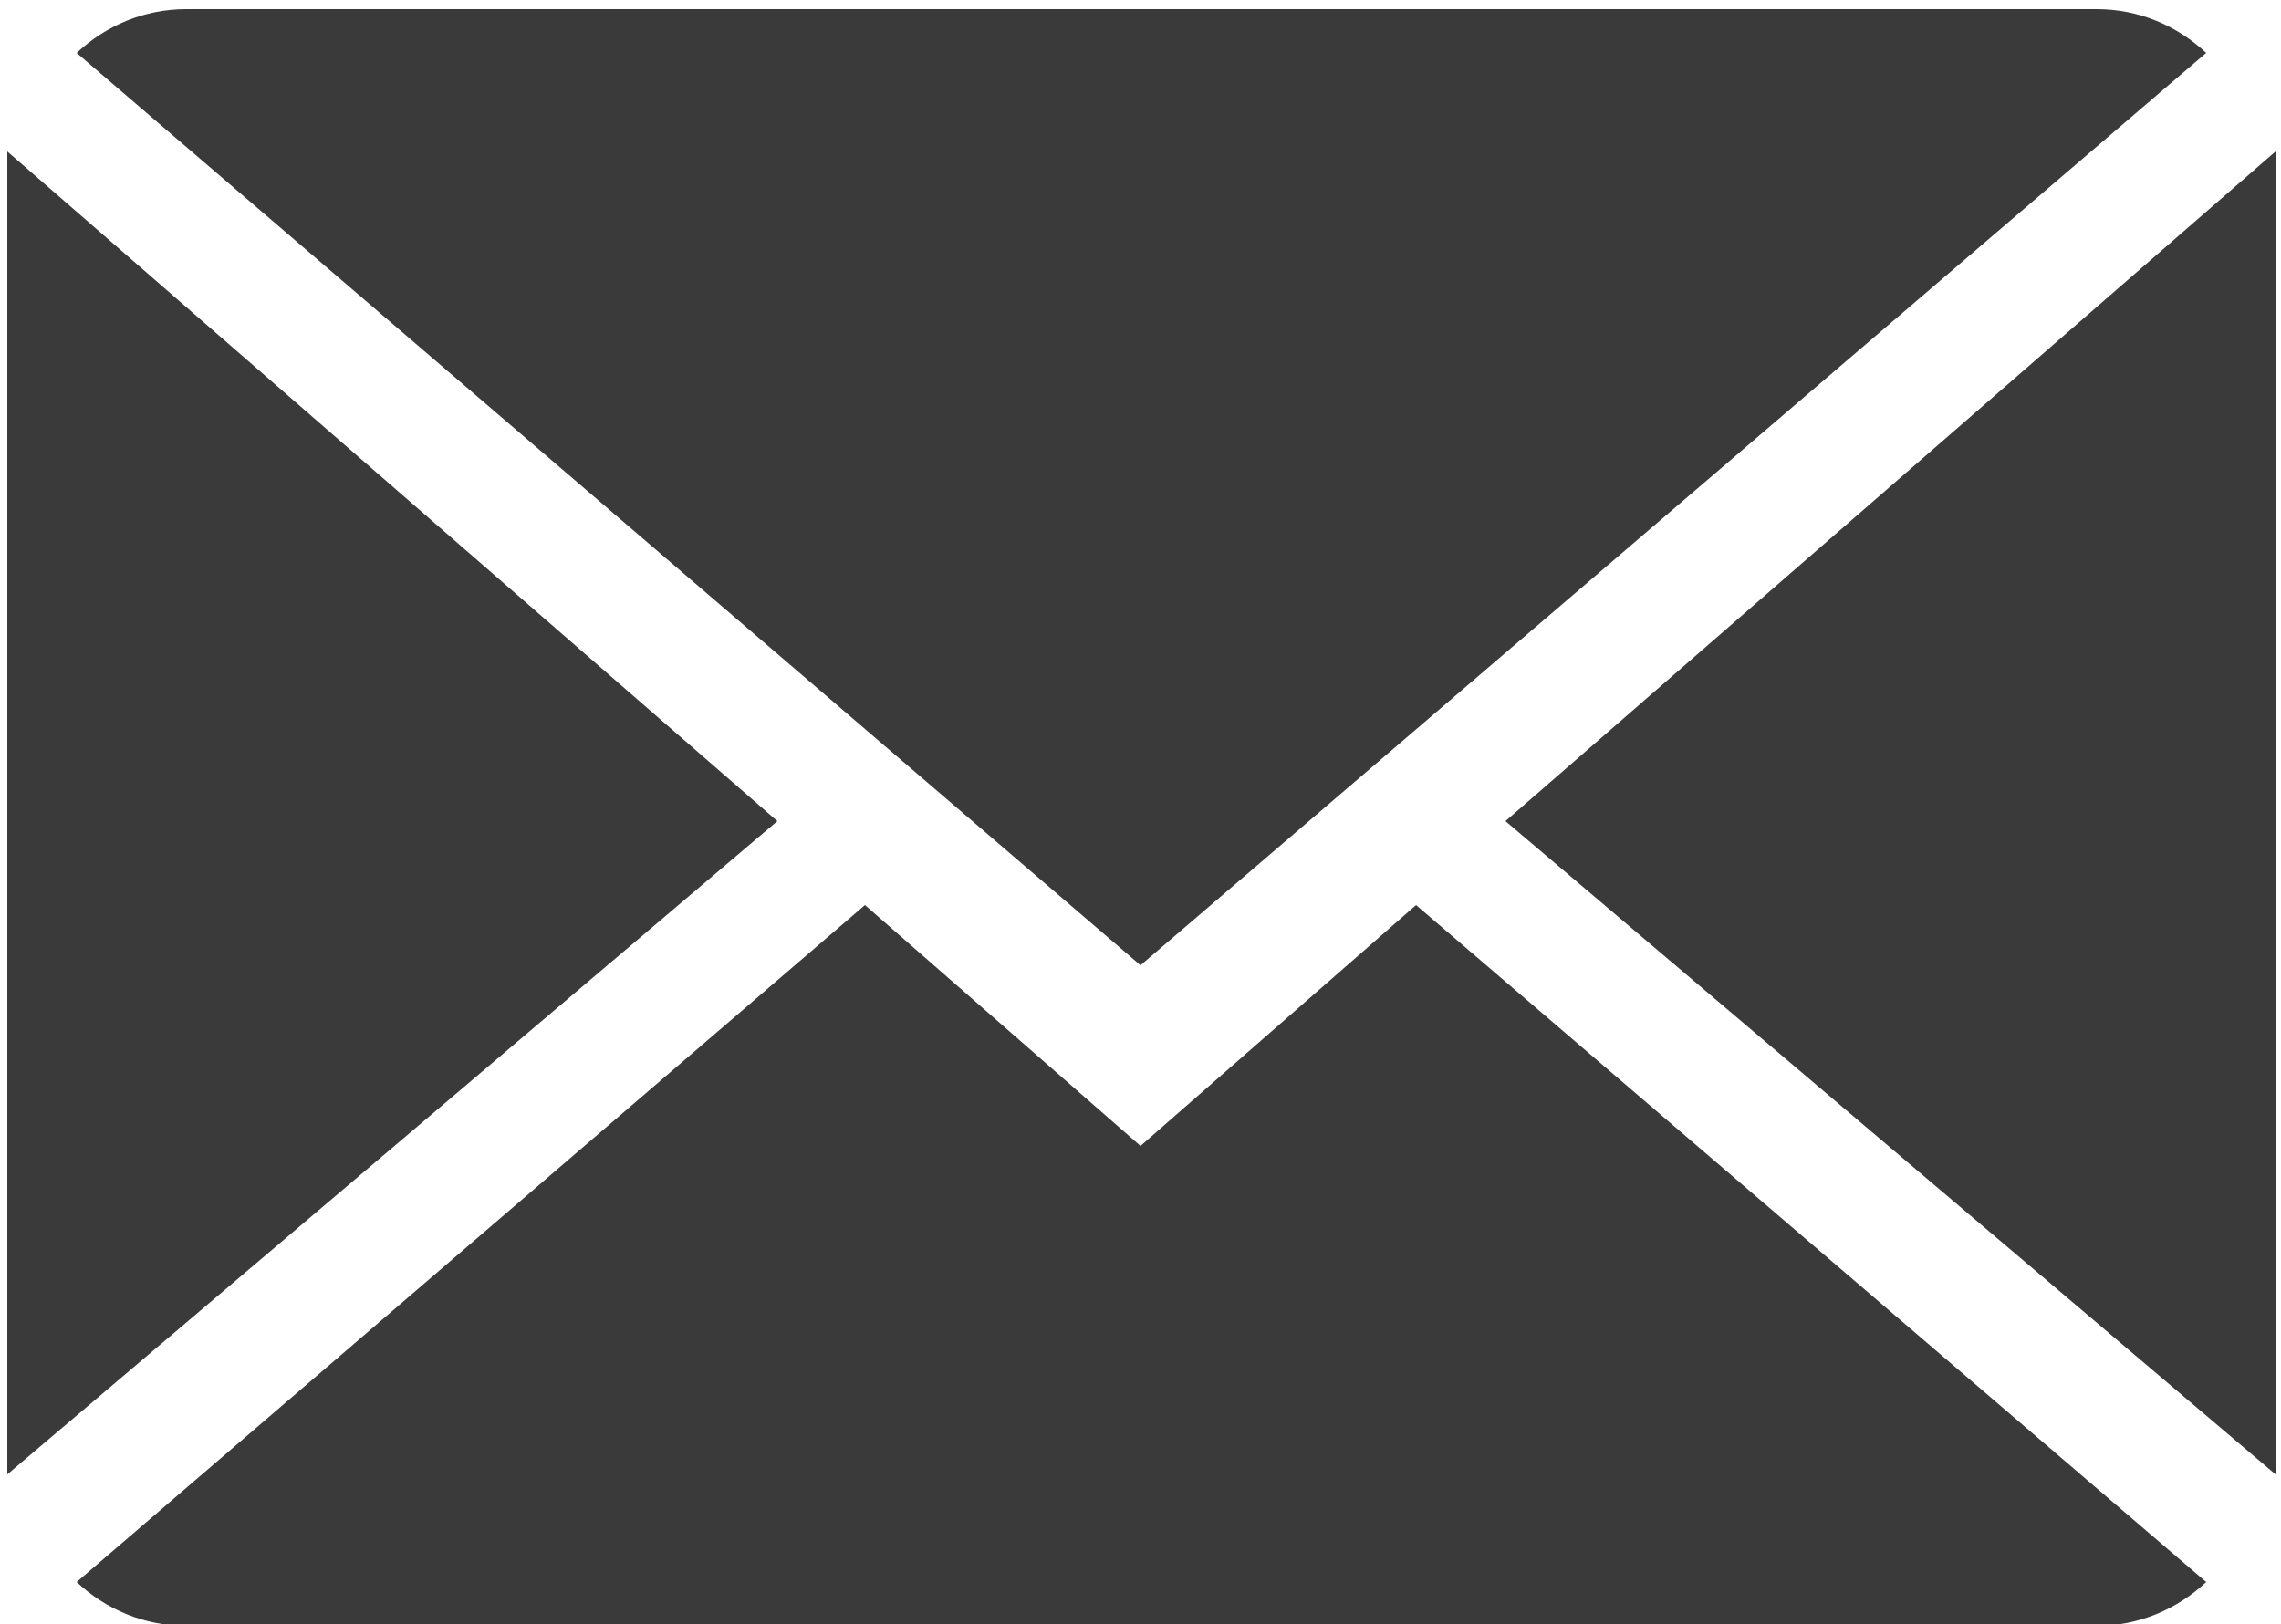 <?xml version="1.0" encoding="utf-8"?>
<!-- Generator: Adobe Illustrator 27.8.1, SVG Export Plug-In . SVG Version: 6.00 Build 0)  -->
<svg version="1.1" id="Lag_1" xmlns="http://www.w3.org/2000/svg" xmlns:xlink="http://www.w3.org/1999/xlink" x="0px" y="0px"
	 viewBox="0 0 125 89" style="enable-background:new 0 0 125 89;" xml:space="preserve">
<style type="text/css">
	.st0{fill:#3A3A3A;}
</style>
<g>
	<path class="st0" d="M62.5,62.8L47.4,49.6L4.2,86.7c1.6,1.5,3.7,2.4,6,2.4h104.7c2.3,0,4.4-0.9,6-2.4L77.6,49.6L62.5,62.8z"/>
	<path class="st0" d="M120.9,2.9c-1.6-1.5-3.7-2.4-6-2.4H10.2c-2.3,0-4.4,0.9-6,2.4l58.3,50L120.9,2.9z"/>
	<polygon class="st0" points="0.4,8.3 0.4,80.8 42.6,45 	"/>
	<polygon class="st0" points="82.5,45 124.7,80.8 124.7,8.3 	"/>
</g>
</svg>
